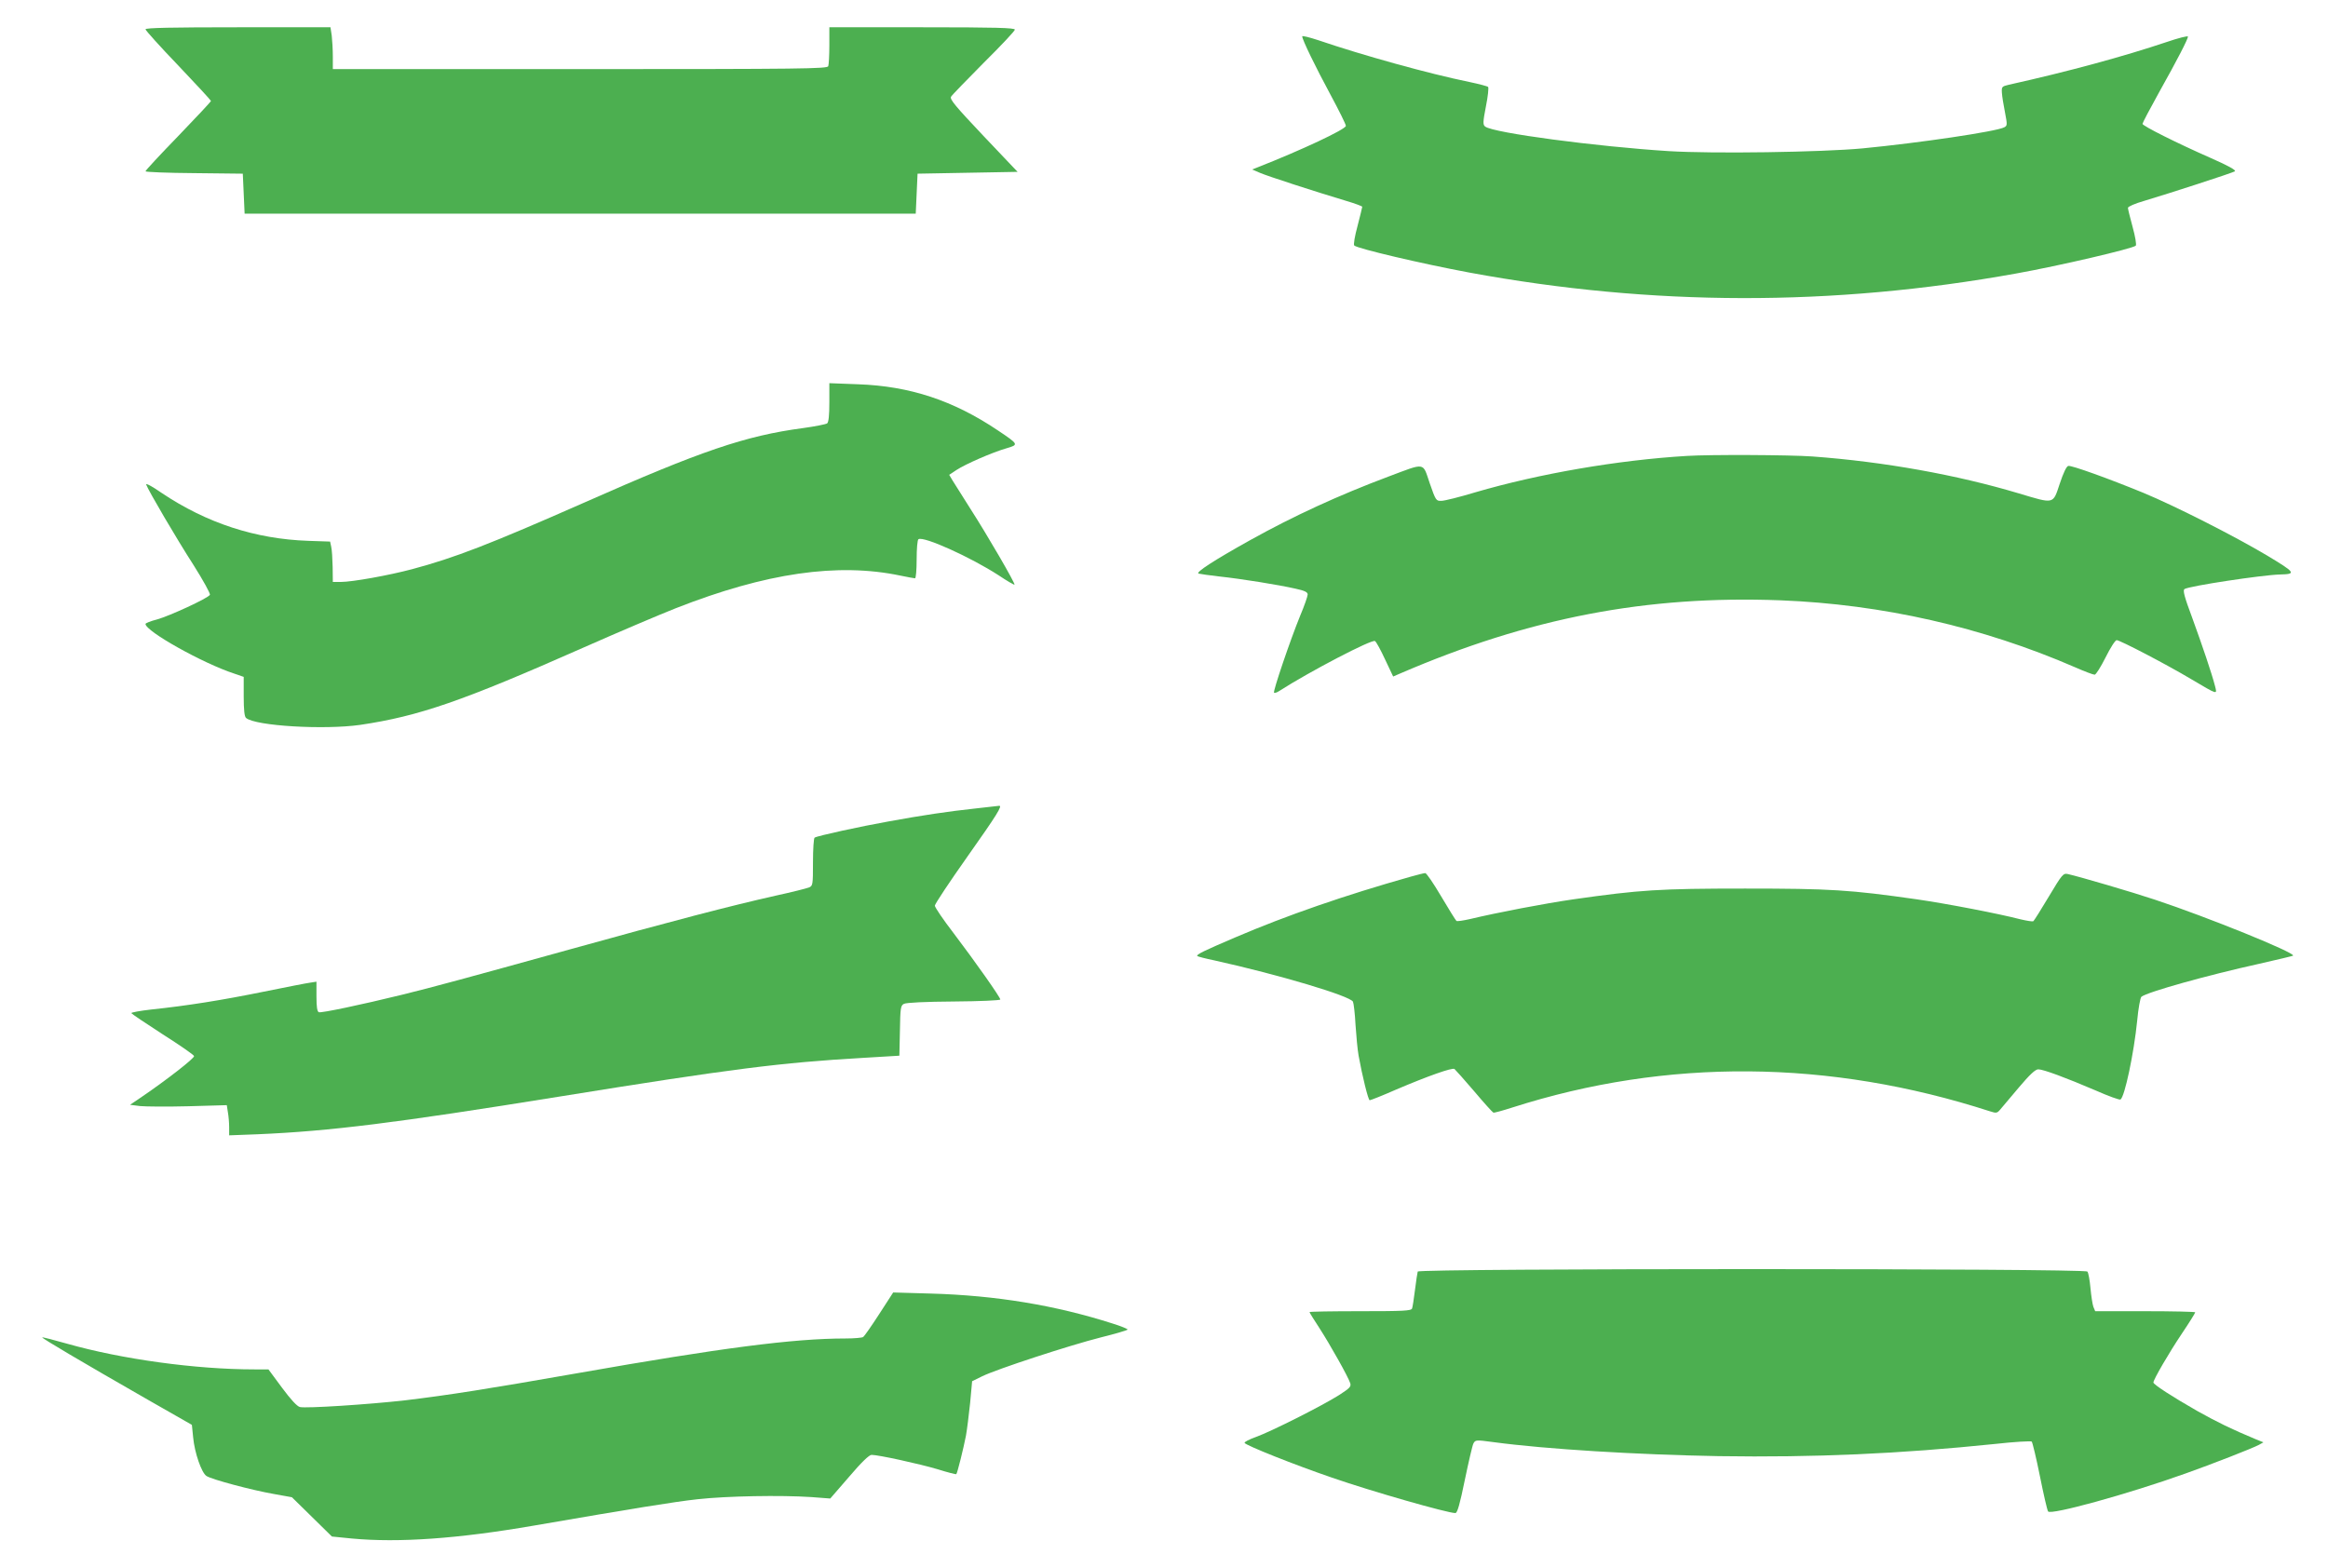 <?xml version="1.0" standalone="no"?>
<!DOCTYPE svg PUBLIC "-//W3C//DTD SVG 20010904//EN"
 "http://www.w3.org/TR/2001/REC-SVG-20010904/DTD/svg10.dtd">
<svg version="1.0" xmlns="http://www.w3.org/2000/svg"
 width="1280pt" height="862pt" viewBox="0 0 1280 862"
 preserveAspectRatio="xMidYMid meet">
<g transform="translate(0,862) scale(0.1,-0.1)"
fill="#4caf50" stroke="none">
<path d="M800 8459 c0 -6 81 -96 180 -199 99 -104 180 -192 180 -195 0 -4 -81
-90 -180 -193 -99 -102 -180 -189 -180 -194 0 -4 120 -9 268 -10 l267 -3 5
-110 5 -110 1845 0 1845 0 5 110 5 110 275 5 275 5 -188 198 c-153 162 -186
201 -178 215 5 9 87 93 180 187 94 93 171 175 171 182 0 10 -106 13 -510 13
l-510 0 0 -99 c0 -55 -3 -106 -6 -115 -6 -14 -135 -16 -1365 -16 l-1359 0 0
69 c0 37 -3 89 -6 115 l-7 46 -508 0 c-363 0 -509 -3 -509 -11z"/>
<path d="M7160 8420 c0 -18 72 -166 155 -320 47 -87 85 -164 85 -172 0 -19
-248 -135 -485 -228 l-30 -12 44 -19 c42 -18 294 -100 474 -154 48 -14 87 -29
87 -32 0 -4 -12 -51 -26 -106 -15 -55 -23 -102 -18 -107 18 -17 371 -100 634
-149 1003 -185 1996 -187 3005 -5 240 43 641 137 658 153 5 5 -3 51 -17 102
-14 52 -26 99 -26 106 0 7 39 24 88 38 147 44 486 154 500 163 8 6 -35 30
-130 72 -189 83 -378 178 -378 189 0 5 41 83 91 173 102 182 159 293 159 307
0 5 -53 -8 -117 -30 -238 -80 -544 -163 -868 -235 -38 -9 -40 -11 -38 -44 1
-19 9 -68 17 -108 13 -68 13 -73 -4 -82 -42 -23 -468 -86 -780 -116 -225 -21
-822 -30 -1065 -15 -396 25 -964 100 -1009 135 -13 10 -13 23 4 111 11 54 16
103 12 107 -4 4 -50 16 -102 27 -225 46 -585 146 -832 230 -49 16 -88 26 -88
21z"/>
<path d="M4560 6408 c0 -73 -4 -109 -12 -116 -7 -5 -67 -17 -133 -26 -316 -42
-560 -125 -1199 -408 -524 -231 -715 -305 -951 -368 -128 -34 -328 -70 -391
-70 l-44 0 -1 83 c-1 45 -4 95 -8 111 l-6 28 -119 4 c-291 10 -559 97 -808
264 -53 37 -88 55 -84 45 13 -35 166 -296 260 -442 53 -84 94 -158 90 -164
-11 -19 -222 -116 -290 -135 -35 -9 -64 -20 -64 -25 0 -40 316 -217 488 -273
l52 -18 0 -108 c0 -74 4 -111 13 -118 52 -44 430 -66 627 -38 324 48 561 130
1230 426 190 84 418 181 507 216 494 194 889 251 1233 179 39 -8 76 -15 81
-15 5 0 9 46 9 104 0 58 4 108 10 111 29 18 287 -99 440 -198 46 -31 86 -54
88 -52 6 5 -149 272 -241 415 -44 69 -88 139 -99 157 l-19 32 39 26 c50 33
199 98 276 120 68 20 68 21 -47 98 -245 165 -485 244 -769 254 l-158 6 0 -105z"/>
<path d="M9275 6113 c-382 -23 -814 -98 -1163 -200 -86 -26 -170 -47 -187 -47
-29 -1 -31 2 -64 97 -40 117 -20 114 -228 36 -272 -102 -520 -216 -759 -349
-201 -112 -302 -178 -284 -184 8 -2 60 -10 115 -16 122 -13 326 -46 418 -67
51 -11 67 -19 67 -32 0 -9 -18 -62 -41 -116 -54 -132 -151 -417 -144 -424 3
-3 16 1 28 9 170 109 510 286 527 275 7 -4 32 -50 56 -102 l44 -93 37 16 c711
307 1357 431 2093 403 560 -22 1110 -147 1619 -368 52 -23 100 -41 108 -41 7
0 34 43 60 95 26 52 53 95 61 95 18 0 275 -134 409 -214 149 -88 144 -87 132
-39 -18 70 -71 226 -126 377 -43 115 -52 150 -42 157 28 17 425 77 524 80 93
2 87 10 -71 105 -182 108 -503 271 -679 344 -190 78 -395 152 -413 148 -10 -2
-27 -38 -47 -98 -38 -114 -28 -112 -225 -53 -341 102 -740 174 -1135 203 -126
9 -563 11 -690 3z"/>
<path d="M5360 4174 c-148 -16 -283 -36 -475 -71 -152 -27 -391 -79 -406 -89
-5 -3 -9 -64 -9 -135 0 -125 -1 -130 -22 -139 -13 -5 -95 -26 -183 -45 -241
-54 -576 -141 -1130 -295 -574 -159 -750 -207 -925 -250 -224 -55 -443 -101
-457 -96 -9 4 -13 28 -13 87 l0 81 -32 -5 c-18 -2 -134 -25 -258 -50 -231 -47
-419 -77 -618 -98 -62 -7 -111 -16 -110 -20 2 -4 79 -56 172 -116 93 -59 171
-113 173 -120 4 -11 -152 -132 -287 -224 l-65 -44 55 -7 c30 -3 150 -4 266 -1
l211 6 6 -39 c4 -21 7 -59 7 -83 l0 -44 158 6 c396 17 758 62 1657 207 948
153 1218 187 1670 213 l200 12 3 137 c2 125 4 139 22 148 13 7 119 12 275 13
140 1 255 6 255 11 0 12 -135 204 -257 365 -57 74 -103 142 -103 151 0 9 81
131 180 271 164 232 194 281 173 278 -5 -1 -64 -7 -133 -15z"/>
<path d="M7755 3799 c-358 -101 -682 -213 -962 -333 -173 -74 -217 -95 -210
-103 3 -3 45 -14 94 -24 356 -79 745 -195 762 -227 4 -9 11 -66 14 -127 4 -60
11 -137 17 -170 20 -111 53 -245 61 -245 5 0 71 26 146 59 176 75 307 121 320
113 5 -4 54 -59 108 -122 53 -63 101 -116 106 -118 4 -2 51 11 104 28 850 272
1743 265 2627 -21 34 -11 39 -10 55 9 10 12 56 66 103 122 60 71 91 100 107
100 28 0 154 -47 315 -116 70 -31 131 -53 137 -50 23 14 74 254 92 435 6 66
17 125 23 130 32 26 365 119 646 181 101 23 186 43 188 45 15 15 -470 212
-760 308 -123 41 -409 125 -479 141 -25 5 -31 -2 -104 -124 -43 -72 -81 -133
-86 -136 -5 -2 -36 3 -70 11 -120 31 -399 85 -571 110 -365 52 -473 59 -943
59 -470 0 -578 -7 -943 -59 -159 -23 -416 -72 -571 -109 -36 -8 -68 -13 -73
-10 -4 3 -42 64 -84 135 -42 71 -81 129 -88 128 -6 0 -42 -9 -81 -20z"/>
<path d="M7795 1628 c-2 -7 -9 -52 -15 -101 -6 -48 -13 -94 -16 -102 -5 -13
-48 -15 -285 -15 -153 0 -279 -2 -279 -5 0 -2 24 -42 54 -87 60 -93 160 -271
170 -304 6 -19 -4 -28 -61 -65 -95 -60 -375 -201 -456 -230 -37 -13 -66 -28
-64 -33 4 -13 278 -122 480 -191 219 -76 636 -195 679 -195 11 0 25 50 52 182
21 101 42 191 47 200 11 21 14 21 111 8 290 -39 789 -69 1238 -77 527 -8 997
13 1519 67 107 12 198 17 202 13 4 -4 25 -90 45 -190 20 -100 40 -187 45 -194
13 -22 441 96 754 208 149 53 367 138 405 158 l25 14 -40 16 c-137 57 -214 95
-325 157 -135 77 -240 145 -240 156 0 16 86 164 156 268 41 61 74 114 74 118
0 3 -124 6 -275 6 l-275 0 -10 24 c-5 14 -12 60 -16 103 -4 43 -11 84 -17 91
-14 18 -3676 18 -3682 0z"/>
<path d="M4834 1394 c-42 -65 -82 -122 -88 -126 -6 -4 -49 -8 -97 -8 -287 0
-685 -52 -1469 -190 -502 -88 -711 -121 -952 -150 -203 -23 -545 -45 -579 -37
-16 4 -50 41 -99 107 l-74 100 -76 0 c-324 0 -730 56 -1030 141 -74 21 -136
37 -138 35 -3 -4 211 -131 583 -344 l240 -137 7 -69 c8 -85 46 -194 73 -212
28 -19 250 -78 370 -99 l100 -18 110 -108 110 -108 110 -11 c258 -24 583 -1
1000 71 557 96 766 130 900 145 163 18 458 23 625 12 l105 -8 104 120 c68 80
110 120 123 120 38 0 262 -49 363 -79 54 -17 101 -29 103 -27 6 6 40 144 53
211 6 33 16 114 23 180 l11 120 55 27 c79 39 479 170 653 214 81 20 147 40
147 43 0 4 -37 19 -82 33 -315 101 -644 155 -1000 165 l-207 6 -77 -119z"/>
</g>
</svg>
